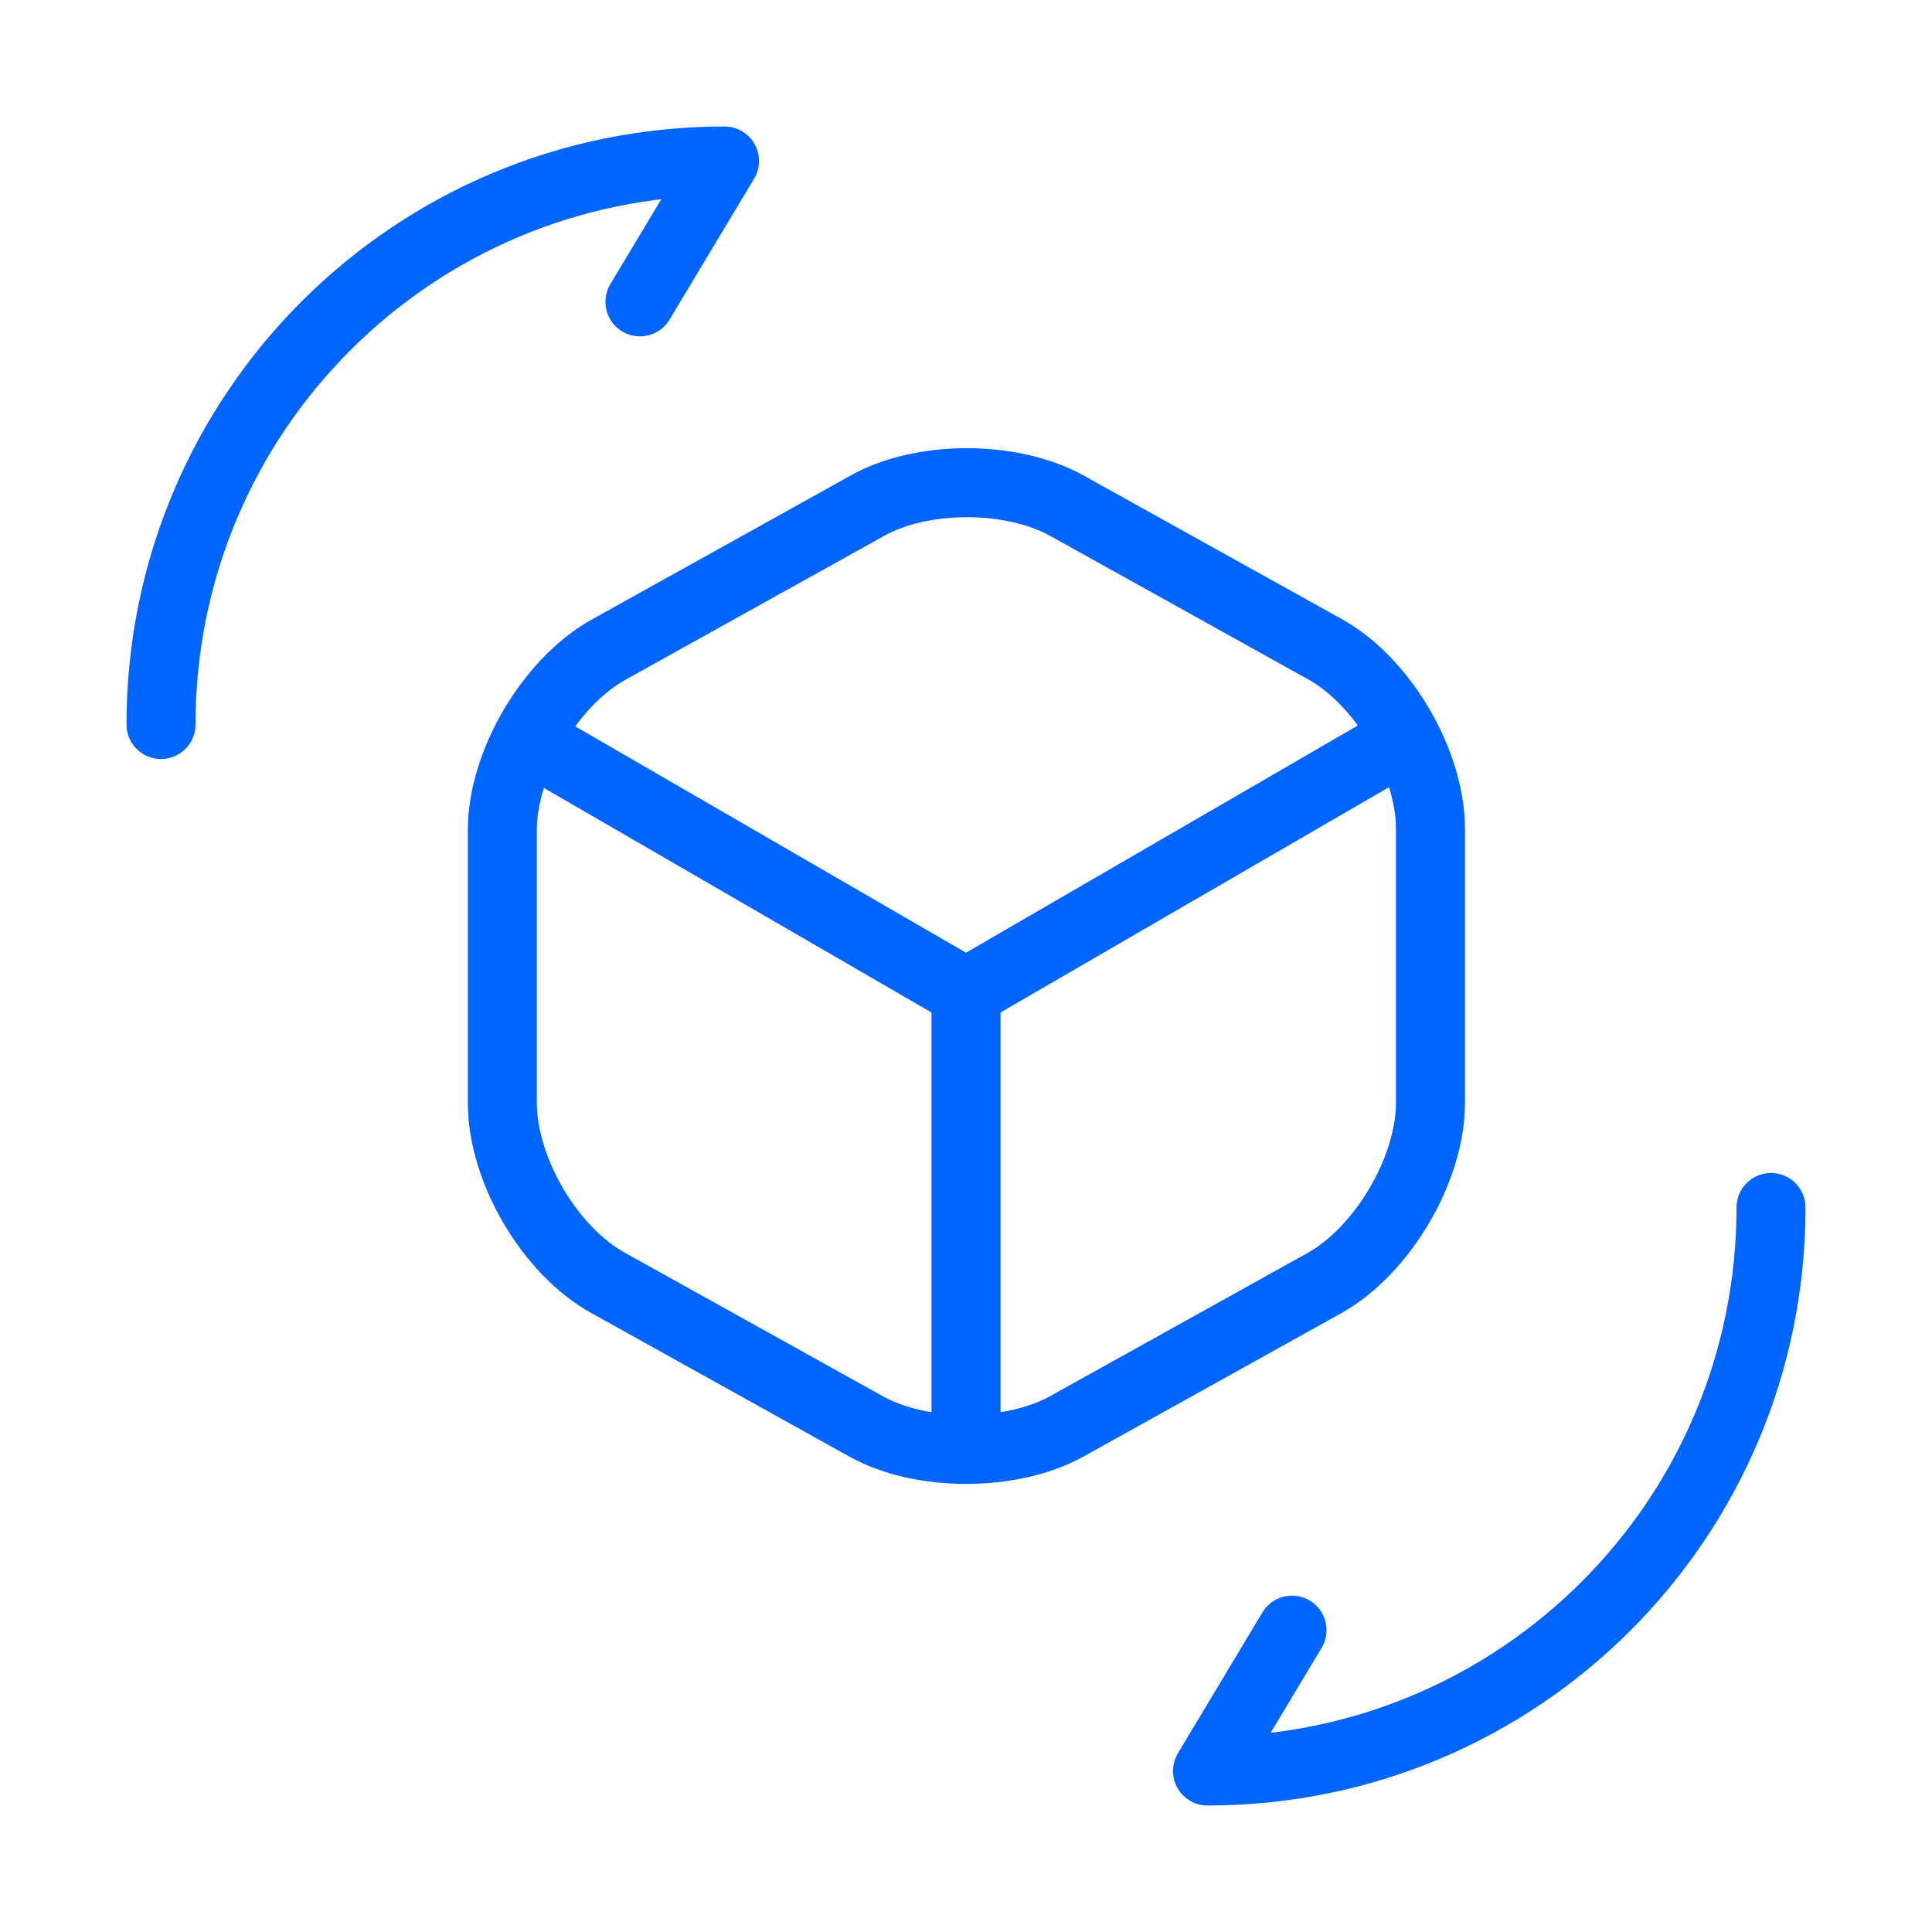 <?xml version="1.0" encoding="UTF-8"?> <svg xmlns="http://www.w3.org/2000/svg" width="42" height="42" viewBox="0 0 42 42" fill="none"><path d="M11.725 16.205L21 21.578L30.205 16.24" stroke="#0064FF" stroke-width="1.5" stroke-linecap="round" stroke-linejoin="round"></path><path d="M21 31.098V21.56" stroke="#0064FF" stroke-width="1.5" stroke-linecap="round" stroke-linejoin="round"></path><path d="M18.83 11.008L13.23 14.123C11.97 14.822 10.92 16.59 10.92 18.043V23.975C10.92 25.427 11.952 27.195 13.23 27.895L18.83 31.01C20.02 31.675 21.98 31.675 23.187 31.01L28.788 27.895C30.047 27.195 31.097 25.427 31.097 23.975V18.025C31.097 16.573 30.065 14.805 28.788 14.105L23.187 10.99C21.98 10.325 20.02 10.325 18.83 11.008Z" stroke="#0064FF" stroke-width="1.5" stroke-linecap="round" stroke-linejoin="round"></path><path d="M38.5 26.25C38.5 33.023 33.023 38.5 26.25 38.5L28.087 35.438" stroke="#0064FF" stroke-width="1.5" stroke-linecap="round" stroke-linejoin="round"></path><path d="M3.5 15.75C3.5 8.977 8.977 3.5 15.75 3.5L13.912 6.562" stroke="#0064FF" stroke-width="1.5" stroke-linecap="round" stroke-linejoin="round"></path></svg> 